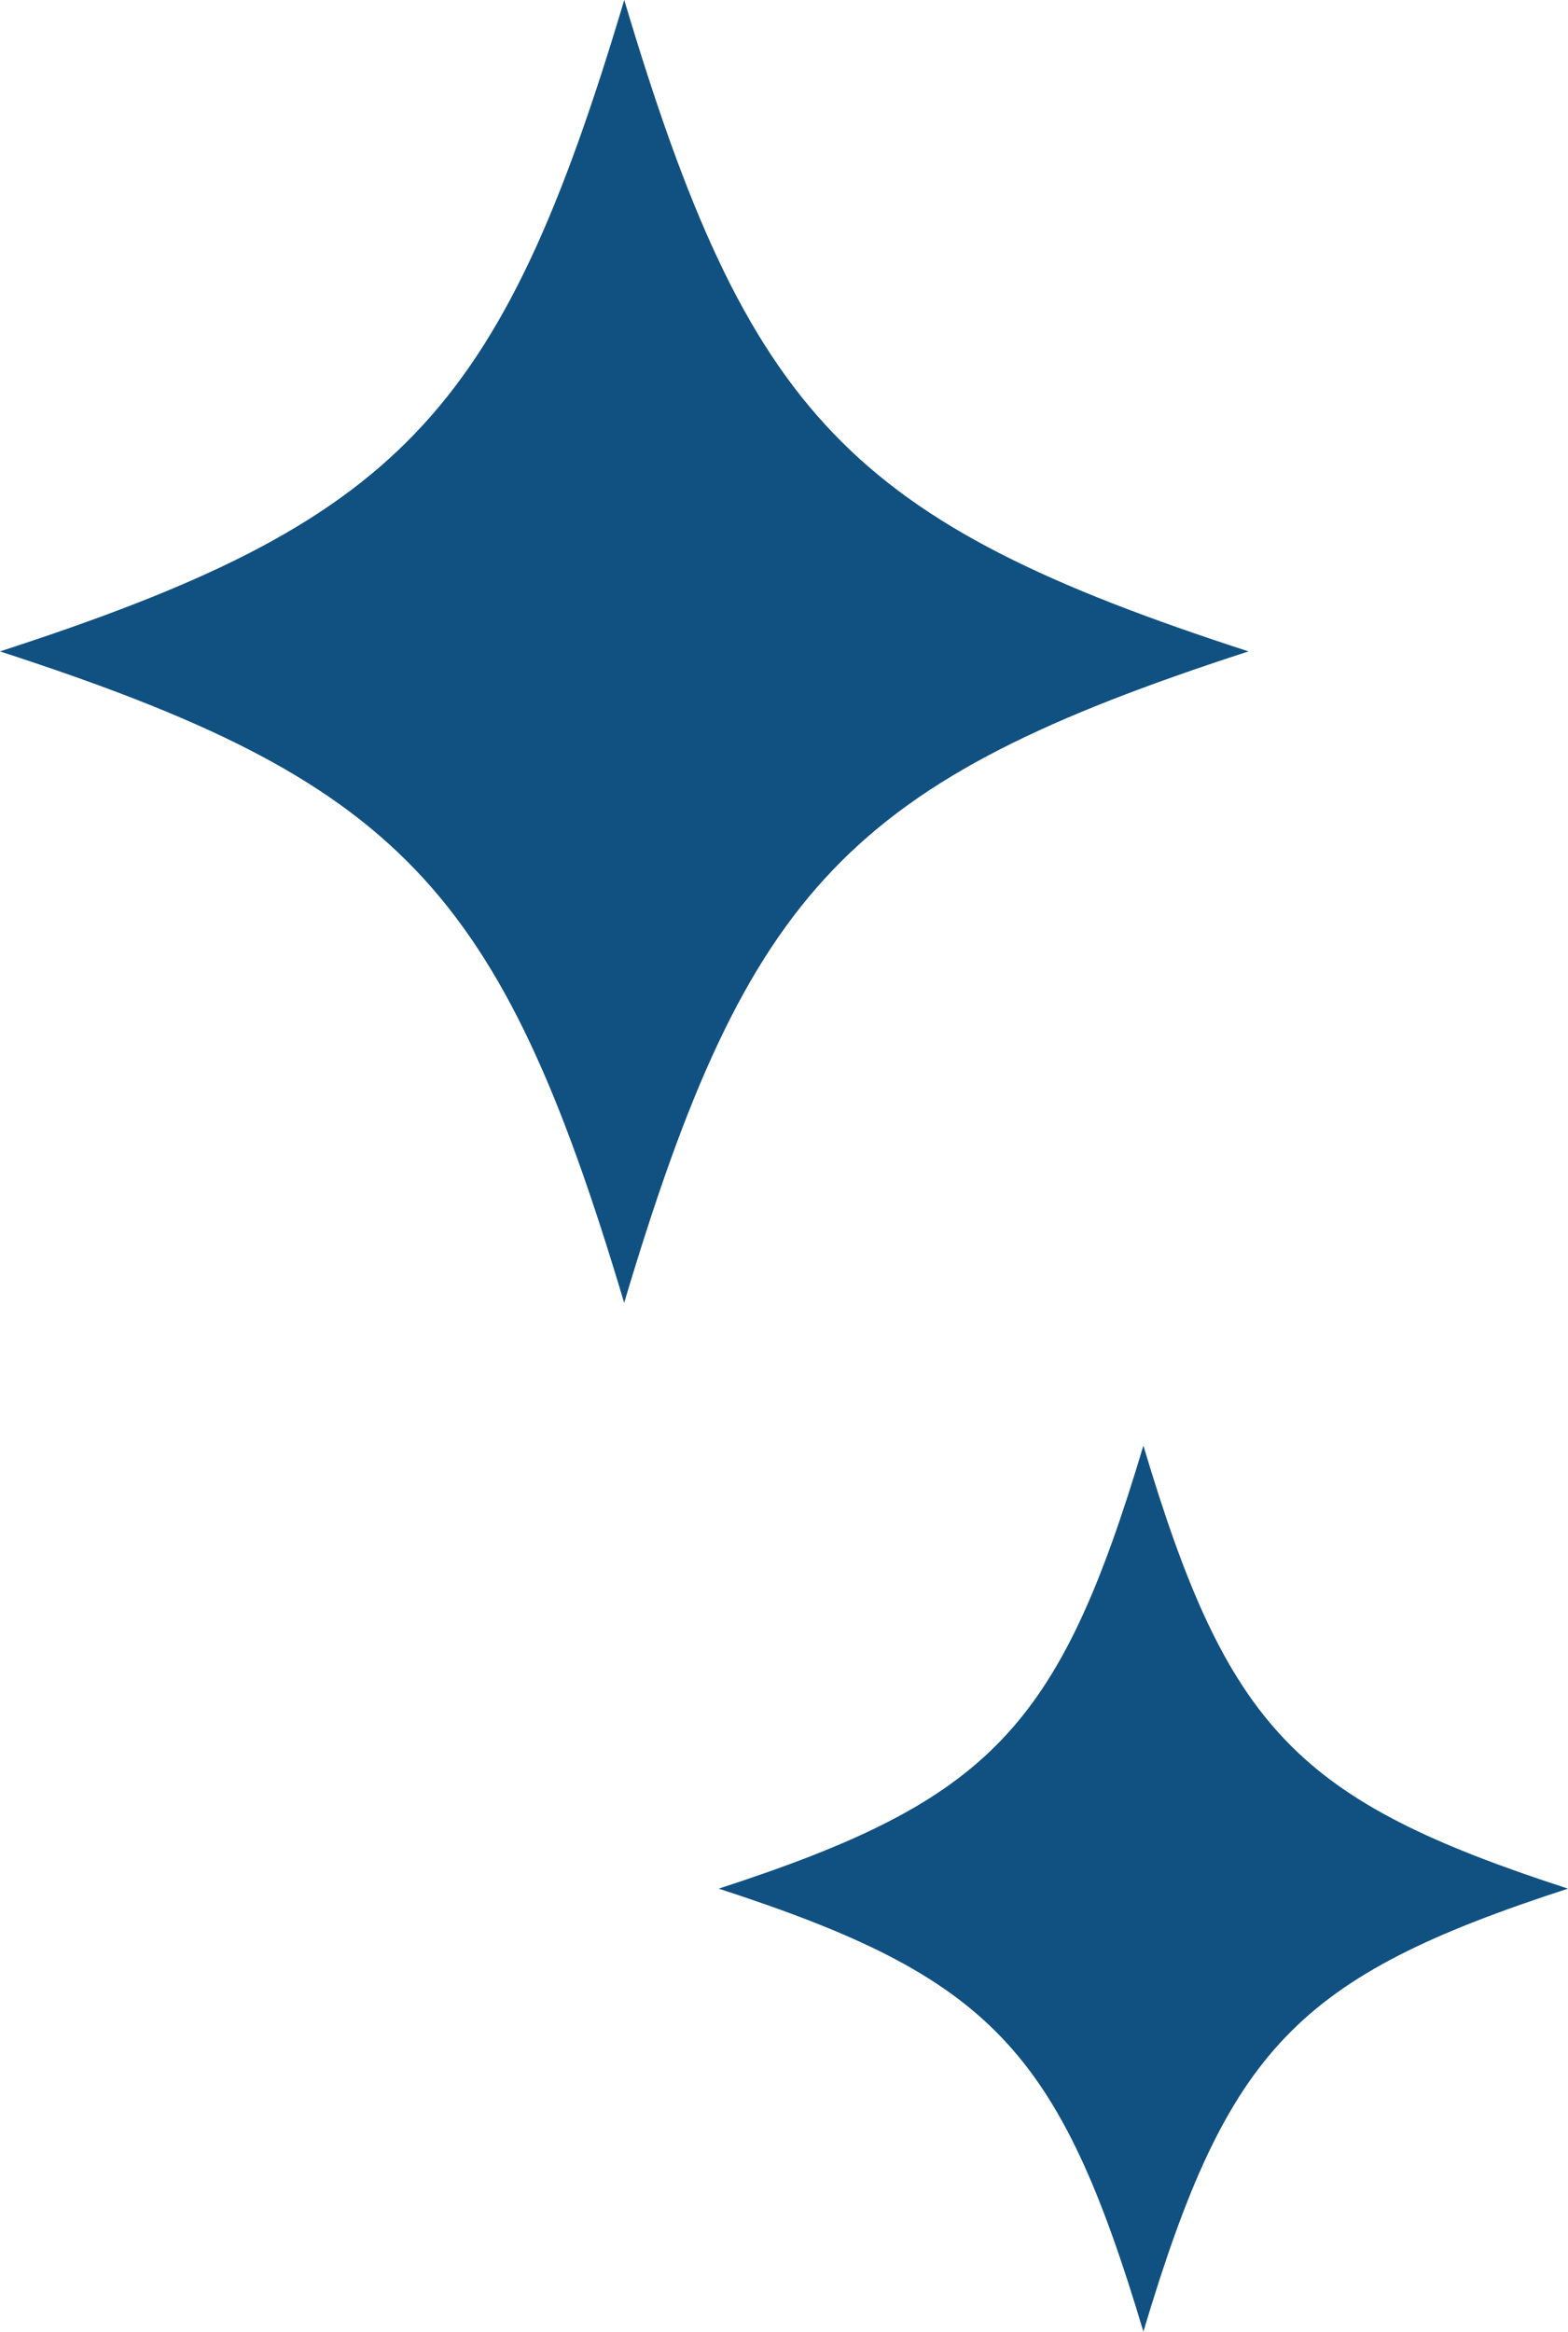 <svg id="グループ_38622" data-name="グループ 38622" xmlns="http://www.w3.org/2000/svg" xmlns:xlink="http://www.w3.org/1999/xlink" width="19.173" height="28.511" viewBox="0 0 19.173 28.511">
  <defs>
    <clipPath id="clip-path">
      <rect id="長方形_38216" data-name="長方形 38216" width="19.173" height="28.511" fill="#115182"/>
    </clipPath>
  </defs>
  <g id="グループ_38619" data-name="グループ 38619" transform="translate(0 0)" clip-path="url(#clip-path)">
    <path id="パス_196249" data-name="パス 196249" d="M18.288,20.652c-3.32,1.079-4.159,1.954-5.192,5.417-1.034-3.463-1.873-4.338-5.193-5.417,3.32-1.079,4.159-1.954,5.193-5.417,1.033,3.463,1.871,4.338,5.192,5.417" transform="translate(0.885 2.441)" fill="#115182"/>
    <path id="パス_196250" data-name="パス 196250" d="M15.266,7.965c-4.882,1.586-6.114,2.872-7.634,7.965C6.113,10.837,4.881,9.551,0,7.965,4.881,6.379,6.113,5.094,7.633,0c1.52,5.094,2.752,6.379,7.634,7.965" transform="translate(0 0)" fill="#115182"/>
  </g>
</svg>
